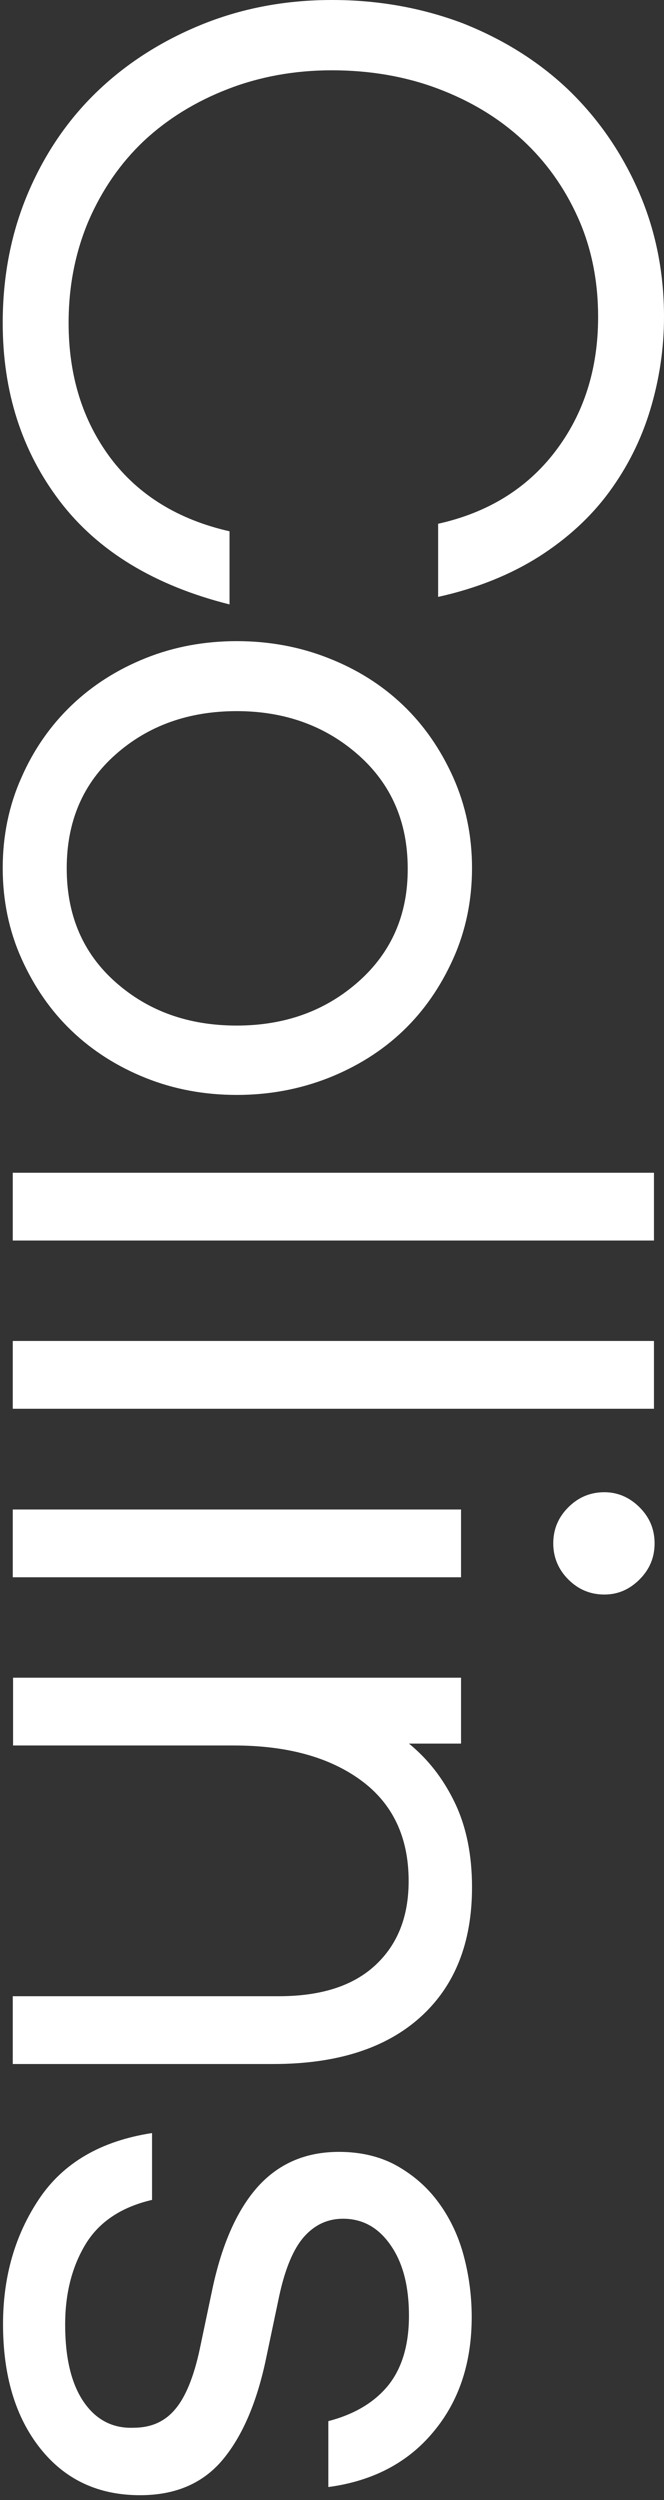 <svg width="127" height="478" viewBox="0 0 127 478" fill="none" xmlns="http://www.w3.org/2000/svg">
<rect x="0" y="0" width="127" height="478" fill="#333333" stroke="none"/>
<path d="M15.94 459.12C13.6 455.64 12.46 450.72 12.46 444.42C12.46 438.6 13.72 433.5 16.3 429.18C18.88 424.86 23.14 421.98 29.08 420.6L29.08 407.82C19.3 409.32 12.1 413.52 7.48 420.42C2.86 427.32 0.58 435.3 0.58 444.36C0.58 454.14 2.92 462.06 7.66 468.06C12.4 474.06 18.76 477.06 26.8 477.06C33.58 477.06 38.86 474.78 42.64 470.22C46.42 465.66 49.18 459.18 50.92 450.78L53.38 439.08C54.52 433.74 56.14 429.9 58.18 427.62C60.22 425.34 62.68 424.2 65.62 424.2C69.34 424.2 72.4 425.88 74.74 429.3C77.08 432.66 78.22 437.16 78.22 442.74C78.22 448.32 76.9 452.76 74.26 456.06C71.62 459.3 67.84 461.58 62.8 462.9L62.8 475.5C71.32 474.36 78.04 470.82 82.9 464.94C87.82 459.06 90.22 451.74 90.22 442.98C90.22 438.9 89.68 434.94 88.66 431.16C87.64 427.38 86.02 424.02 83.86 421.08C81.7 418.14 79.06 415.86 75.88 414.06C72.76 412.32 69.04 411.42 64.84 411.42C58.54 411.42 53.44 413.58 49.42 417.96C45.46 422.34 42.52 428.82 40.66 437.46L38.2 449.16C37.06 454.5 35.44 458.4 33.46 460.68C31.48 463.02 28.84 464.16 25.6 464.16C21.52 464.34 18.28 462.6 15.94 459.12ZM2.44 333.72L44.74 333.72C54.88 333.72 62.98 335.94 69.04 340.38C75.1 344.82 78.16 351.24 78.16 359.64C78.16 366.42 76.06 371.76 71.8 375.72C67.54 379.68 61.42 381.66 53.32 381.66L2.44 381.66L2.44 394.62L52.3 394.62C64.42 394.62 73.78 391.62 80.38 385.68C86.98 379.74 90.28 371.46 90.28 360.84C90.28 354.66 89.2 349.26 86.98 344.64C84.76 340.02 81.82 336.3 78.22 333.36L88.18 333.36L88.18 320.76L2.5 320.76L2.5 333.72L2.44 333.72ZM2.44 288.6L2.44 301.56L88.18 301.56L88.18 288.6L2.44 288.6ZM108.7 301.98C110.62 303.9 112.9 304.86 115.6 304.86C118.18 304.86 120.4 303.9 122.32 301.98C124.24 300.06 125.2 297.78 125.2 295.08C125.2 292.38 124.24 290.1 122.32 288.18C120.4 286.26 118.12 285.3 115.6 285.3C112.9 285.3 110.62 286.26 108.7 288.18C106.78 290.1 105.82 292.38 105.82 295.08C105.82 297.72 106.78 300.06 108.7 301.98ZM2.44 256.38L2.44 269.34L125.08 269.34L125.08 256.38L2.44 256.38ZM2.44 224.22L2.44 237.18L125.08 237.18L125.08 224.22L2.44 224.22ZM68.56 187.68C62.26 193.26 54.52 196.08 45.28 196.08C36.04 196.08 28.36 193.32 22.12 187.8C15.88 182.28 12.76 175.02 12.76 166.02C12.76 157.02 15.88 149.76 22.12 144.24C28.36 138.72 36.1 135.96 45.28 135.96C54.46 135.96 62.26 138.78 68.56 144.36C74.86 149.94 77.98 157.2 77.98 166.02C78.04 174.84 74.86 182.1 68.56 187.68ZM4.12 183.3C6.52 188.64 9.7 193.26 13.72 197.1C17.74 200.94 22.48 203.94 27.88 206.1C33.28 208.26 39.1 209.34 45.28 209.34C51.46 209.34 57.28 208.26 62.8 206.1C68.26 203.94 73.06 200.94 77.08 197.1C81.1 193.26 84.28 188.64 86.68 183.3C89.08 177.96 90.28 172.14 90.28 165.96C90.28 159.78 89.08 154.02 86.68 148.62C84.28 143.28 81.1 138.66 77.08 134.82C73.06 130.98 68.32 127.98 62.8 125.82C57.34 123.66 51.46 122.58 45.28 122.58C39.1 122.58 33.28 123.66 27.88 125.82C22.48 127.98 17.74 130.98 13.72 134.82C9.7 138.66 6.46 143.28 4.12 148.62C1.72 153.96 0.52 159.78 0.52 165.96C0.52 172.14 1.72 177.96 4.12 183.3ZM16.96 42.18C19.54 36.24 23.08 31.14 27.52 26.94C32.02 22.74 37.36 19.44 43.54 17.04C49.72 14.64 56.38 13.44 63.46 13.44C70.66 13.44 77.44 14.58 83.68 16.92C89.92 19.26 95.32 22.5 99.88 26.7C104.44 30.9 107.98 35.88 110.56 41.64C113.14 47.4 114.4 53.76 114.4 60.6C114.4 70.62 111.64 79.2 106.18 86.34C100.72 93.48 93.22 98.04 83.8 100.14L83.8 114.12C91.12 112.5 97.54 109.92 103.06 106.44C108.52 102.96 113.02 98.82 116.5 94.08C119.98 89.34 122.62 84.12 124.36 78.36C126.1 72.6 127 66.66 127 60.6C127 51.84 125.32 43.74 122.02 36.3C118.72 28.86 114.22 22.44 108.58 17.04C102.94 11.7 96.22 7.5 88.48 4.44C80.68 1.5 72.34 -2.38927e-06 63.52 -2.7748e-06C54.76 -3.15771e-06 46.6 1.5 38.92 4.56C31.3 7.62 24.58 11.82 18.88 17.22C13.18 22.62 8.68 29.16 5.44 36.72C2.2 44.28 0.52 52.62 0.52 61.74C0.52 74.94 4.18 86.28 11.44 95.82C18.7 105.36 29.56 111.96 43.9 115.56L43.9 101.58C34.12 99.36 26.5 94.68 21.16 87.6C15.82 80.46 13.12 71.88 13.12 61.74C13.12 54.6 14.44 48.12 16.96 42.18Z" fill="white"/>
</svg>
